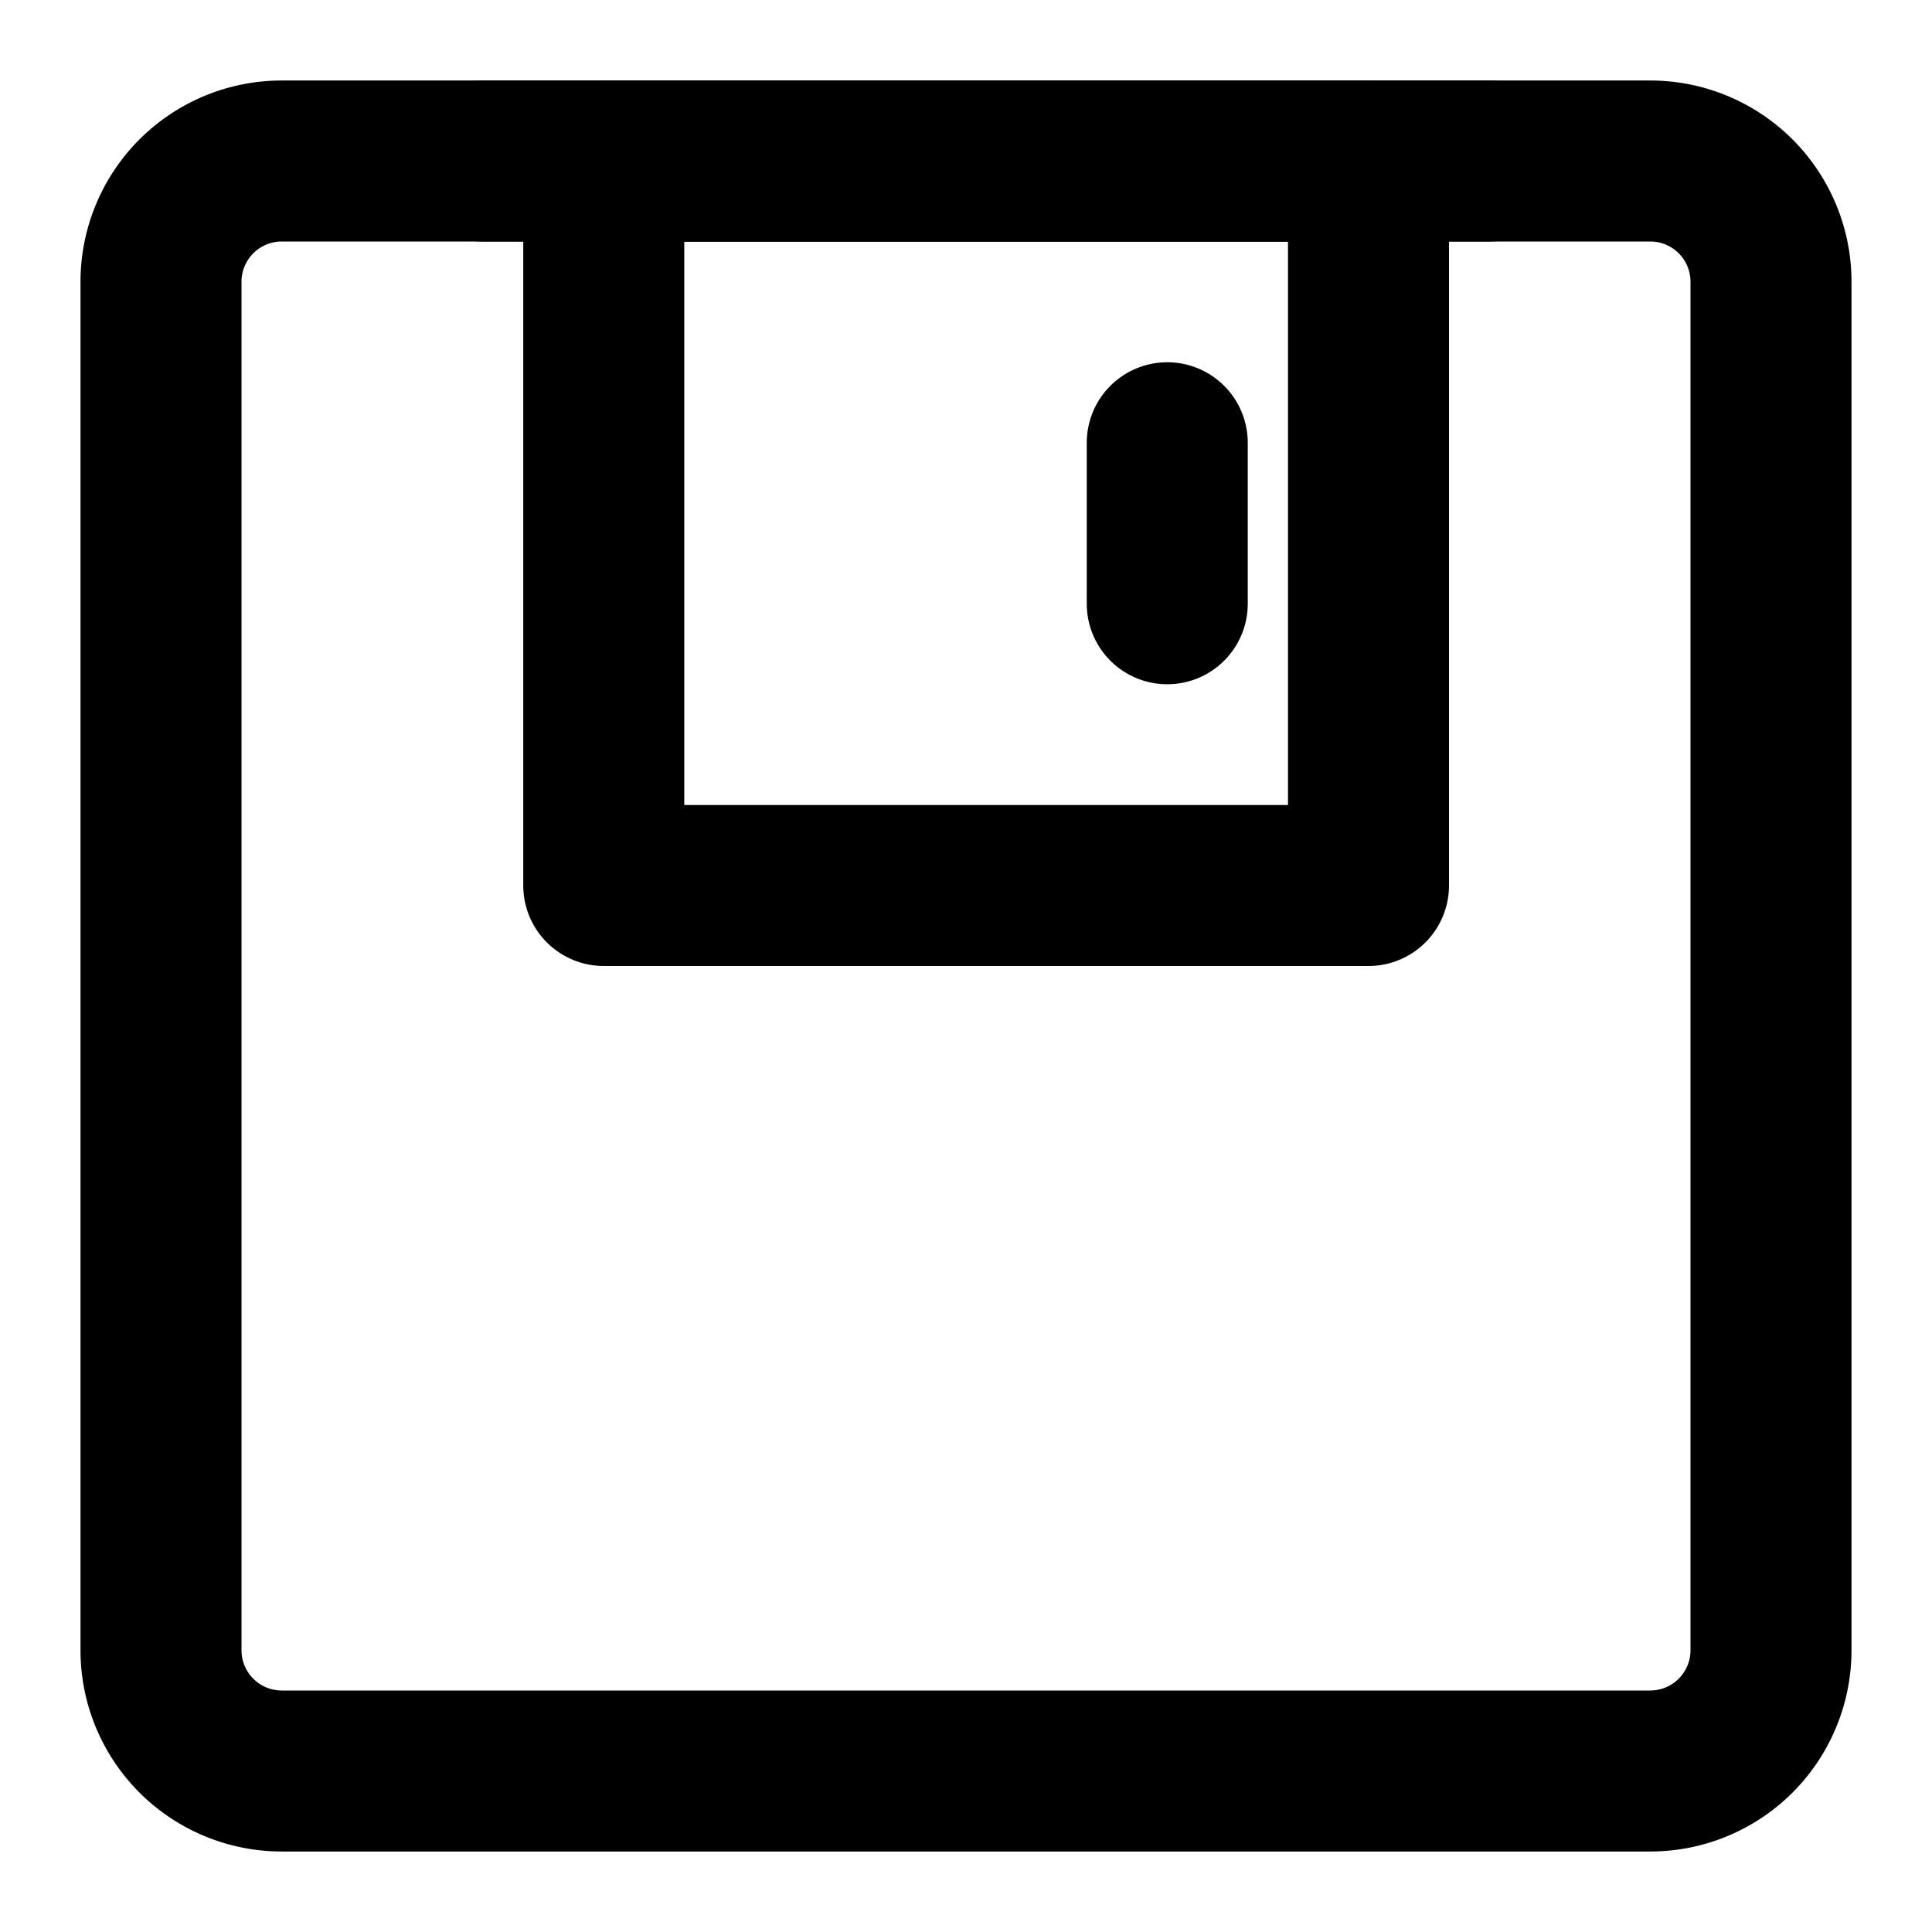 <?xml version="1.0"?>
<svg width="48" height="48" viewBox="0 0 48 48" xmlns="http://www.w3.org/2000/svg"><g fill="none" stroke="currentColor" stroke-width="4"><path stroke-linejoin="round" d="M41 4H7a3 3 0 0 0-3 3v34a3 3 0 0 0 3 3h34a3 3 0 0 0 3-3V7a3 3 0 0 0-3-3Z"></path><path stroke-linejoin="round" d="M34 4v18H15V4h19Z"></path><path stroke-linecap="round" d="M29 11v4M11.997 4h25.001"></path></g></svg>